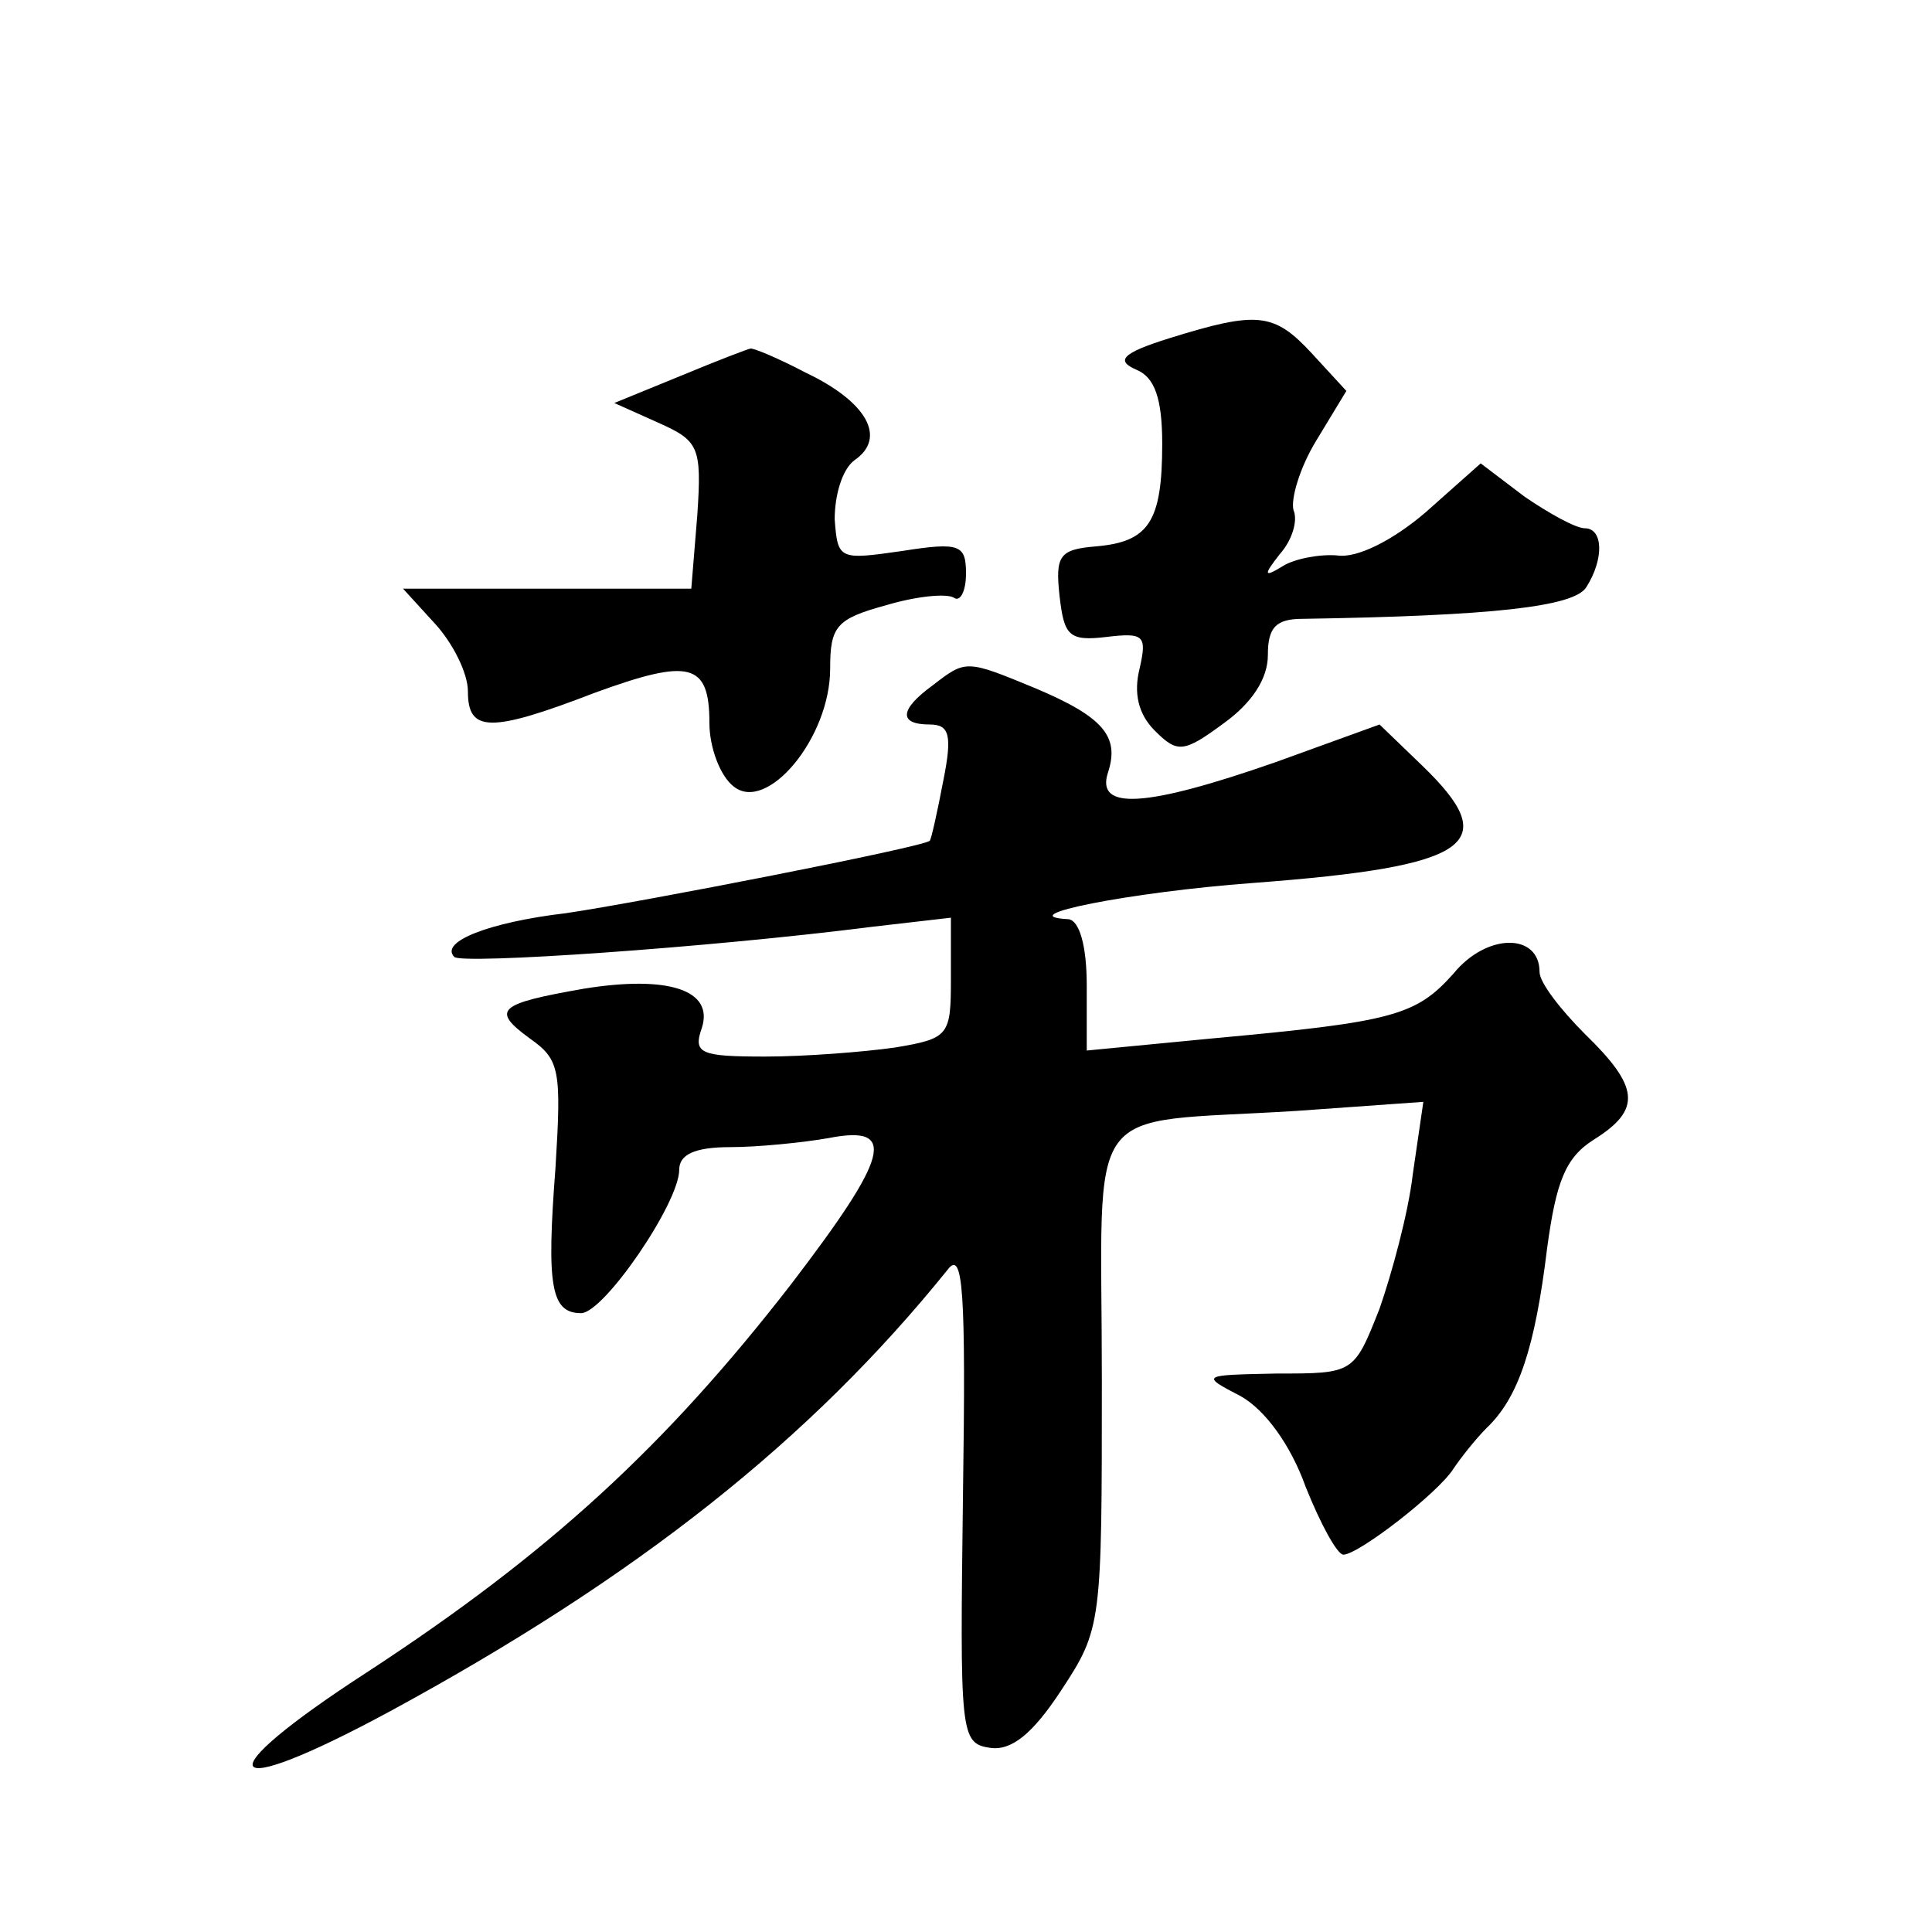 <?xml version="1.0" standalone="no"?>
<!DOCTYPE svg PUBLIC "-//W3C//DTD SVG 20010904//EN"
 "http://www.w3.org/TR/2001/REC-SVG-20010904/DTD/svg10.dtd">
<svg version="1.0" xmlns="http://www.w3.org/2000/svg"
 width="128pt" height="128pt" viewBox="0 0 128 128"
 preserveAspectRatio="xMidYMid meet">
<g transform="translate(0,128) scale(0.1,-0.1)"
fill="#0" stroke="none">
<path d="M775 1056 c-32 -10 -36 -15 -22 -21 12 -5 17 -19 17 -49 0 -52 -9 -65
-44 -68 -24 -2 -27 -6 -24 -33 3 -26 6 -30 31 -27 25 3 27 1 22 -21 -4 -16 -1 -30
10 -41 15 -15 19 -15 46 5 18 13 29 29 29 45 0 18 5 24 23 24 126 2 180 8 188 21
12 19 11 39 -1 39 -6 0 -24 10 -40 21 l-29 22 -36 -32 c-22 -19 -46 -31 -59 -29
-11 1 -28 -2 -36 -7 -13 -8 -13 -6 -2 8 8 9 12 22 9 29 -2 7 4 28 15 46 l20 33
-23 25 c-25 27 -36 28 -94 10z M451 1031 l-44 -18 29 -13 c27 -12 29 -16 26 -61
l-4 -49 -96 0 -95 0 21 -23 c12 -13 22 -33 22 -45 0 -27 14 -28 84 -1 63 23 76
20 76 -20 0 -16 7 -35 16 -42 22 -18 64 32 64 78 0 28 4 33 37 42 20 6 40 8 45
5 4 -3 8 4 8 16 0 19 -4 21 -42 15 -42 -6 -43 -6 -45 21 0 16 5 33 13 39 22 15
8 39 -32 58 -19 10 -36 17 -37 16 -1 0 -22 -8 -46 -18z M618 826 c-22 -16 -23 -26
-2 -26 13 0 15 -7 9 -37 -4 -21 -8 -39 -9 -40 -3 -4 -193 -41 -241 -48 -51 -6 -84
-19 -74 -29 5 -5 167 6 277 20 l52 6 0 -40 c0 -38 -1 -40 -37 -46 -21 -3 -60 -6
-86 -6 -43 0 -48 2 -42 19 8 25 -22 35 -78 26 -57 -10 -62 -14 -36 -33 20 -14 21
-21 17 -86 -6 -78 -3 -96 17 -96 15 0 65 73 65 95 0 10 10 15 34 15 18 0 48 3 65
6 46 9 40 -12 -25 -97 -83 -107 -160 -178 -281 -257 -108 -70 -98 -87 15 -26 164
89 279 180 370 293 10 13 12 -14 10 -149 -2 -159 -2 -165 18 -168 14 -2 28 9 47
38 27 41 27 44 27 206 0 189 -15 169 129 178 l84 6 -7 -48 c-3 -26 -14 -66 -22
-89 -17 -43 -17 -43 -68 -43 -50 -1 -51 -1 -24 -15 16 -9 33 -32 43 -60 10 -25
21 -45 25 -45 10 0 63 41 73 57 4 6 14 19 22 27 21 20 32 53 40 119 6 44 12 60
31 72 32 20 30 35 -6 70 -16 16 -30 34 -30 41 0 26 -35 26 -57 -1 -25 -28 -40 -32
-160 -43 l-83 -8 0 43 c0 27 -5 43 -12 44 -40 2 41 18 122 24 146 11 166 26 112
78 l-28 27 -69 -25 c-86 -30 -119 -32 -111 -7 8 24 -3 37 -48 56 -46 19 -46 19
-68 2z"/>
</g>
</svg>

